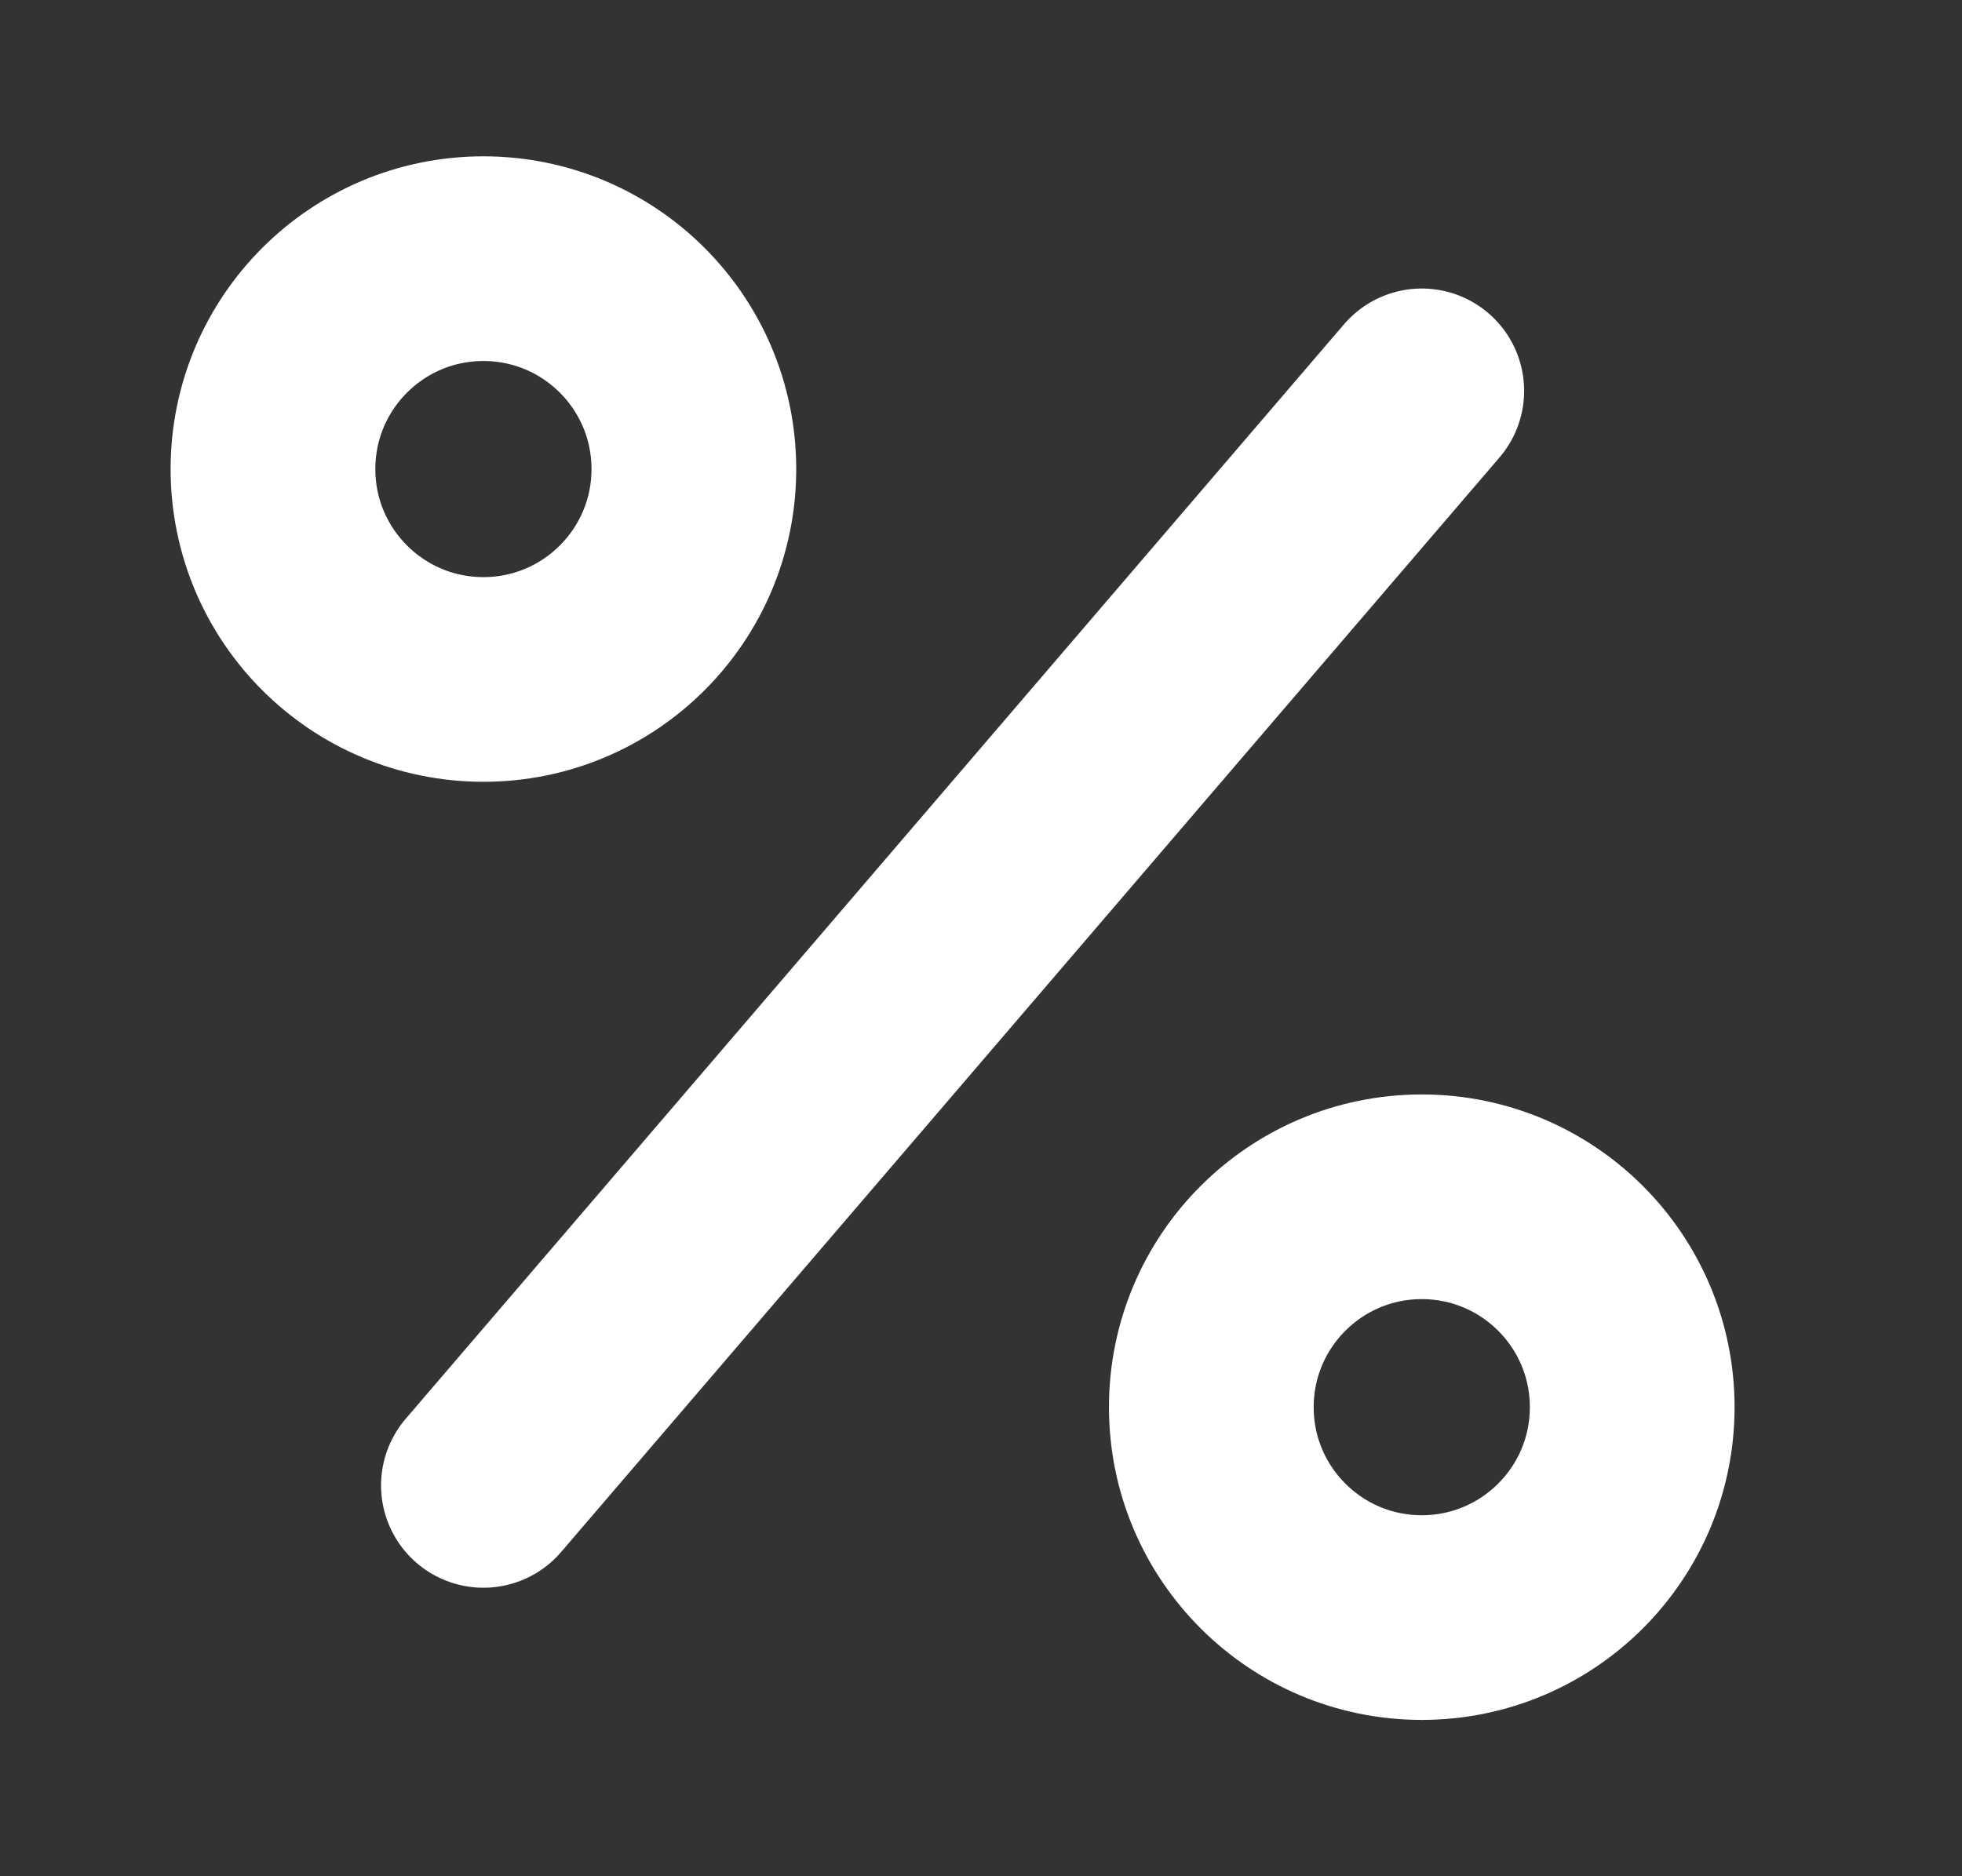 <svg width="23" height="22" viewBox="0 0 23 22" fill="none" xmlns="http://www.w3.org/2000/svg">
<rect x="0" y="0" width="23" height="22" fill="#333333" stroke="none"/>
<circle cx="5.667" cy="5.5" r="2.467" stroke="white" stroke-width="2.4"/>
<circle cx="16.667" cy="16.5" r="2.467" stroke="white" stroke-width="2.4"/>
<path d="M16.667 4.583L5.667 17.417" stroke="white" stroke-width="2.4" stroke-linecap="round"/>
</svg>
